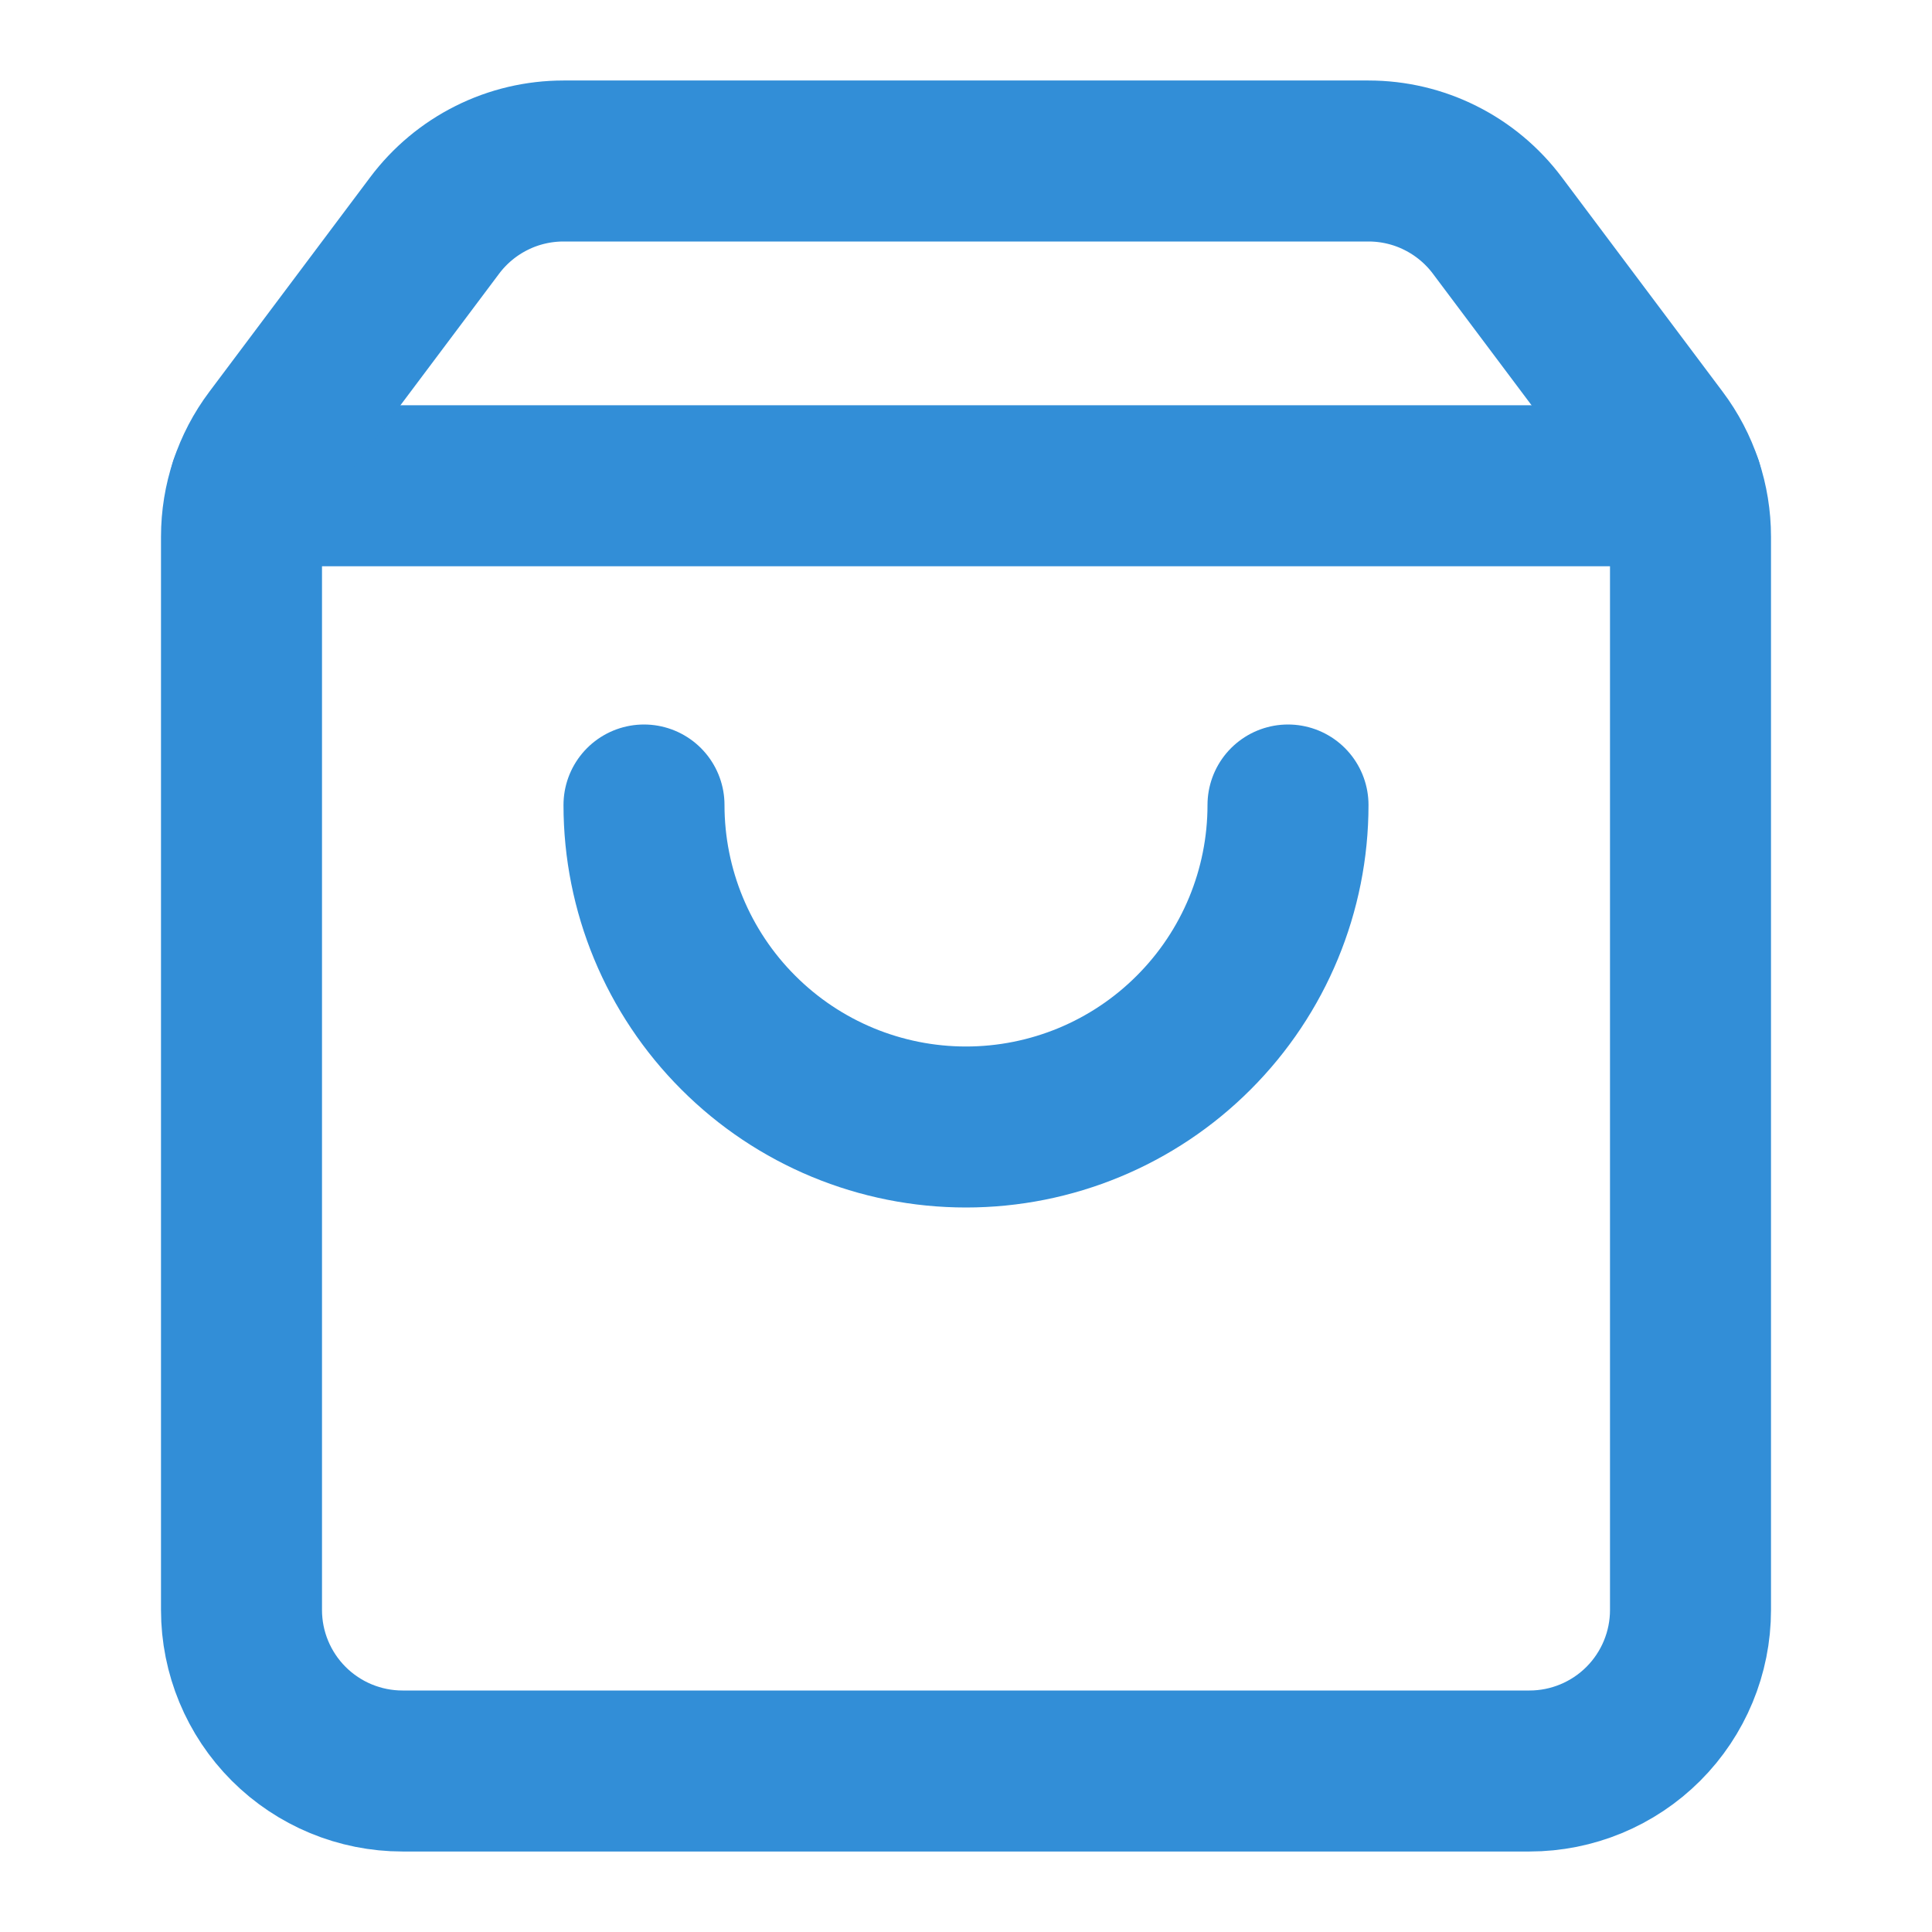 <svg width="24" height="24" viewBox="0 0 24 24" fill="none" xmlns="http://www.w3.org/2000/svg">
<path d="M16 10C16 11.061 15.579 12.078 14.828 12.828C14.078 13.579 13.061 14 12 14C10.939 14 9.922 13.579 9.172 12.828C8.421 12.078 8 11.061 8 10" stroke="#328ED7" stroke-width="2" stroke-linecap="round" stroke-linejoin="round"/>
<path d="M3.103 6.034H20.897" stroke="#328ED7" stroke-width="2" stroke-linecap="round" stroke-linejoin="round"/>
<path d="M3.4 5.467C3.14 5.813 3 6.234 3 6.667V20C3 20.53 3.211 21.039 3.586 21.414C3.961 21.789 4.47 22 5 22H19C19.53 22 20.039 21.789 20.414 21.414C20.789 21.039 21 20.53 21 20V6.667C21 6.234 20.86 5.813 20.6 5.467L18.6 2.8C18.414 2.552 18.172 2.35 17.894 2.211C17.617 2.072 17.311 2 17 2H7C6.69 2 6.383 2.072 6.106 2.211C5.828 2.35 5.586 2.552 5.4 2.8L3.4 5.467Z" stroke="#328ED7" stroke-width="2" stroke-linecap="round" stroke-linejoin="round"/>
</svg>
